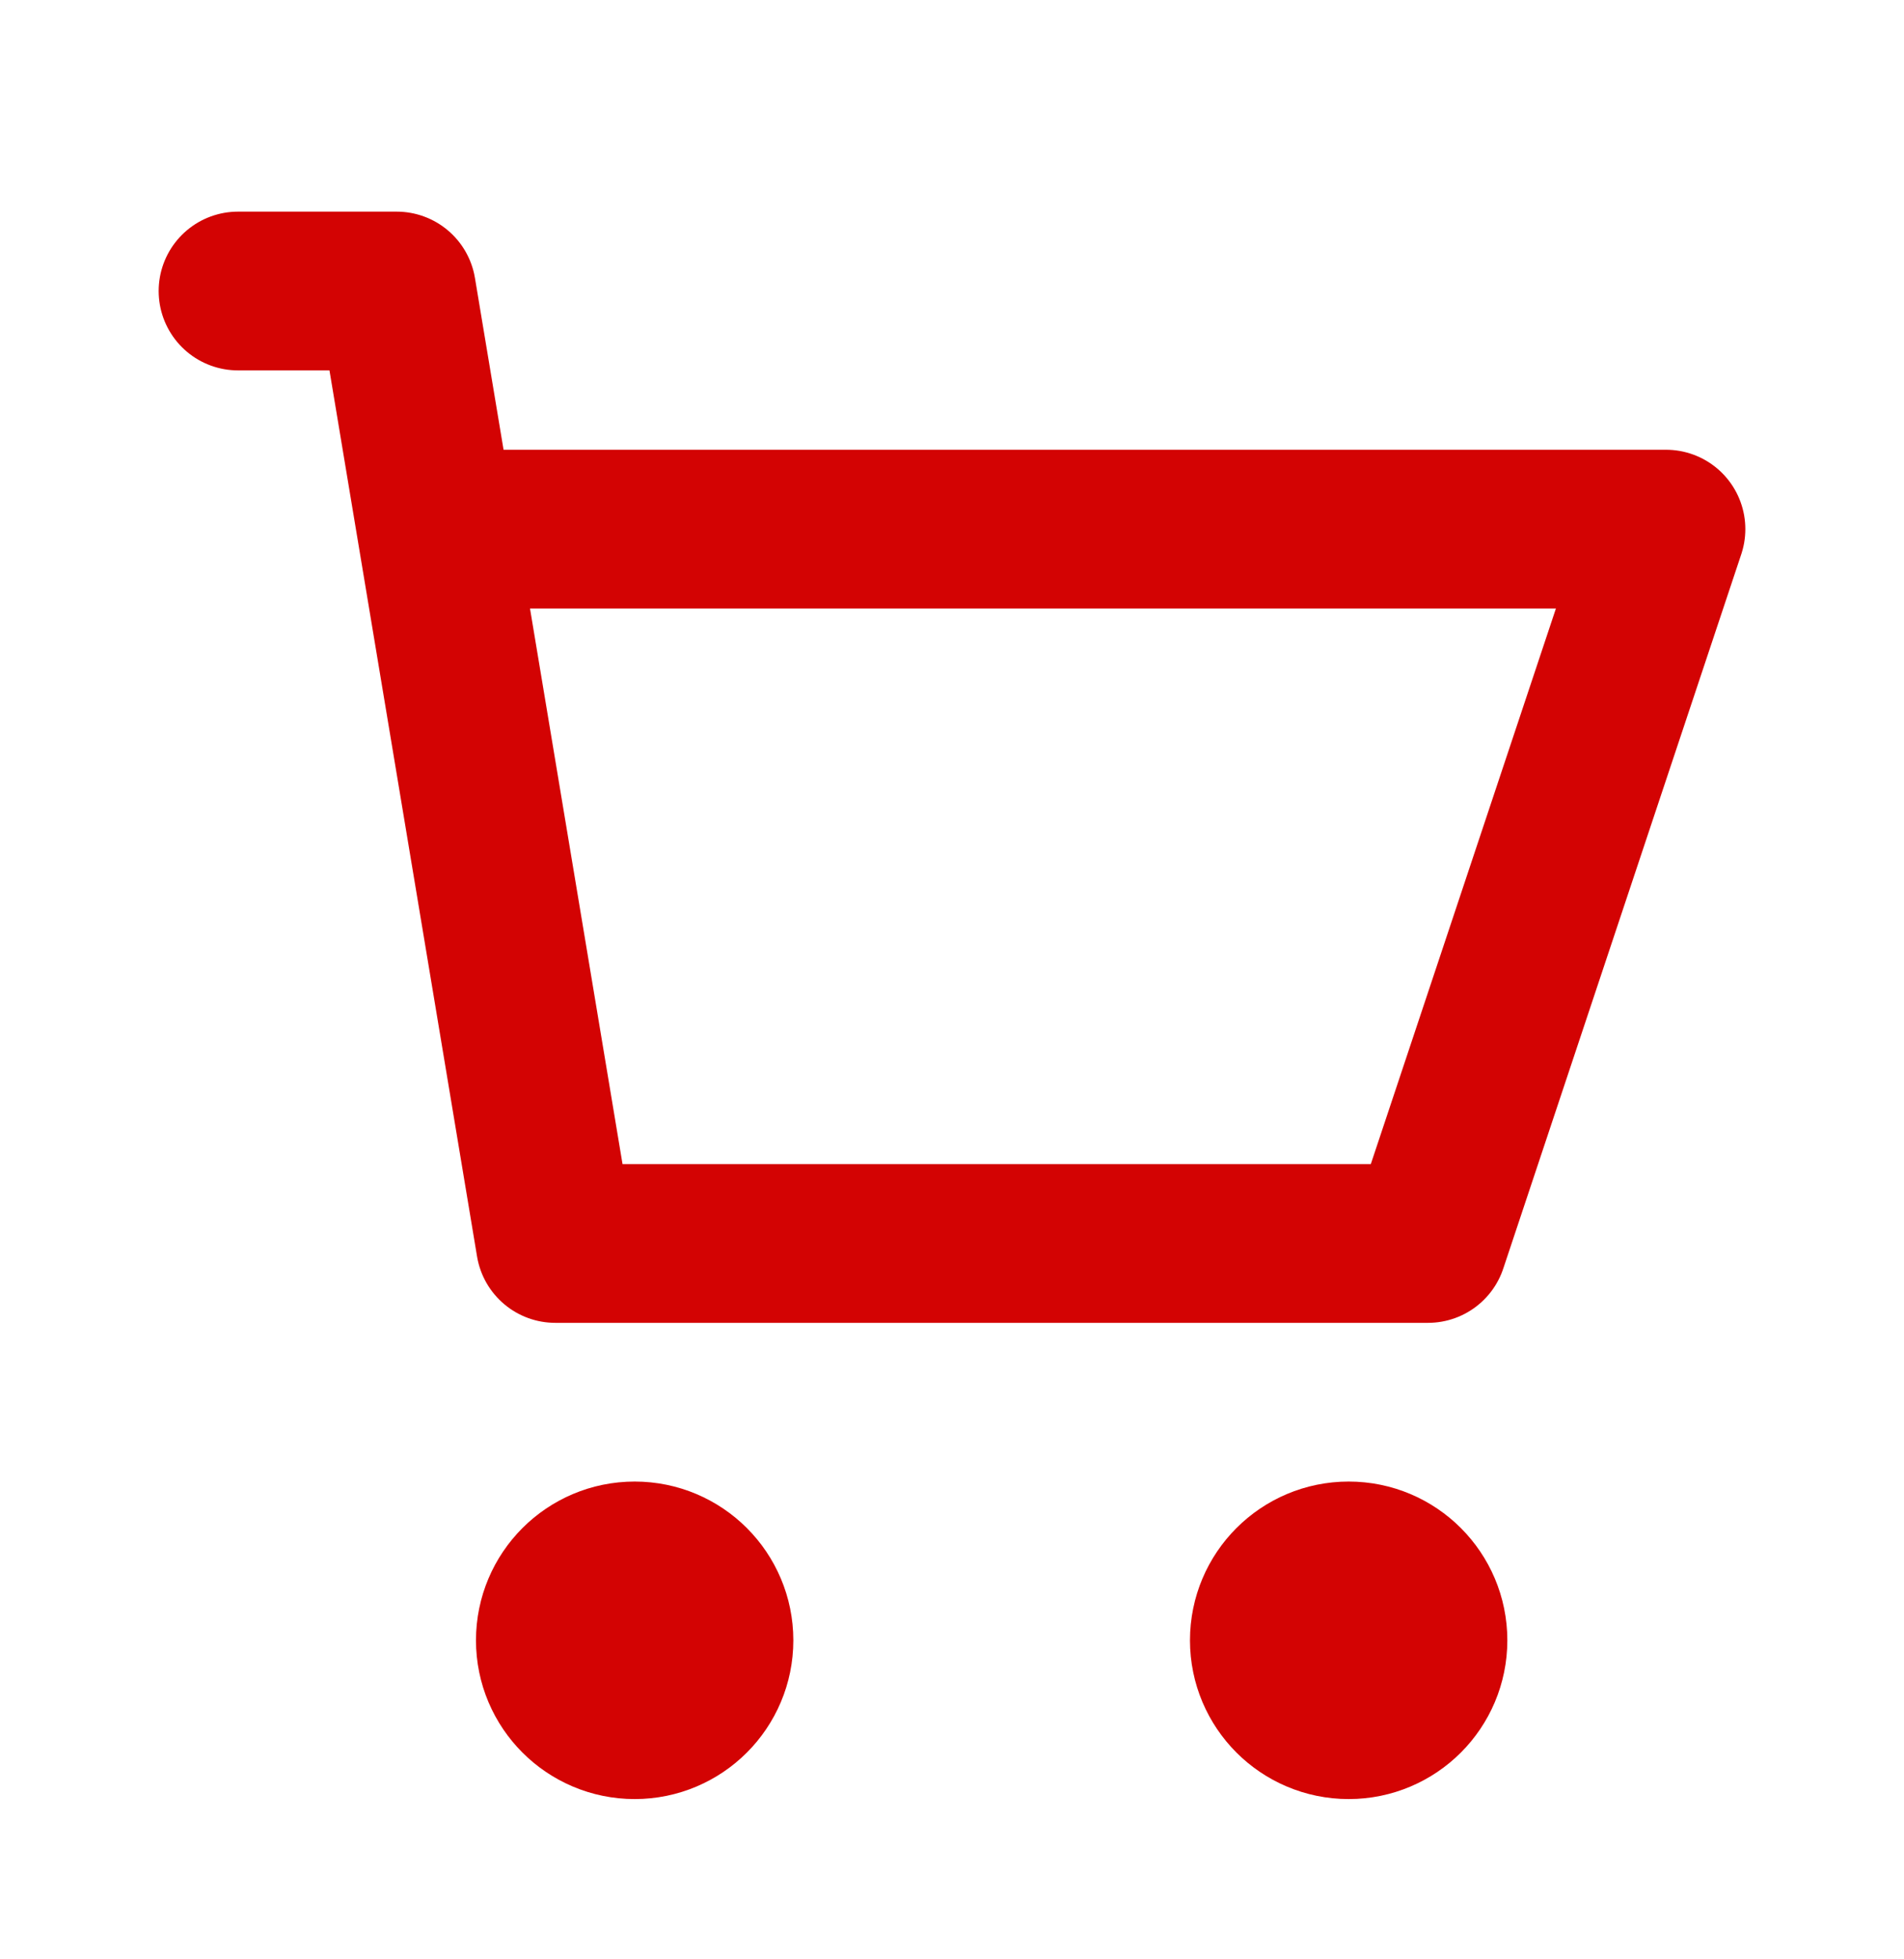 <svg width="35" height="36" viewBox="0 0 35 36" fill="none" xmlns="http://www.w3.org/2000/svg">
<path d="M4.375 5.347H7.292L8.021 9.722M8.021 9.722L10.208 22.847H26.25L30.625 9.722H8.021ZM13.125 30.139C13.125 30.944 12.472 31.597 11.667 31.597C10.861 31.597 10.208 30.944 10.208 30.139C10.208 29.333 10.861 28.68 11.667 28.68C12.472 28.68 13.125 29.333 13.125 30.139ZM26.25 30.139C26.25 30.944 25.597 31.597 24.792 31.597C23.986 31.597 23.333 30.944 23.333 30.139C23.333 29.333 23.986 28.68 24.792 28.68C25.597 28.68 26.25 29.333 26.25 30.139Z" stroke="#D30303" stroke-width="2.917" stroke-linecap="round" stroke-linejoin="round"/>
</svg>
